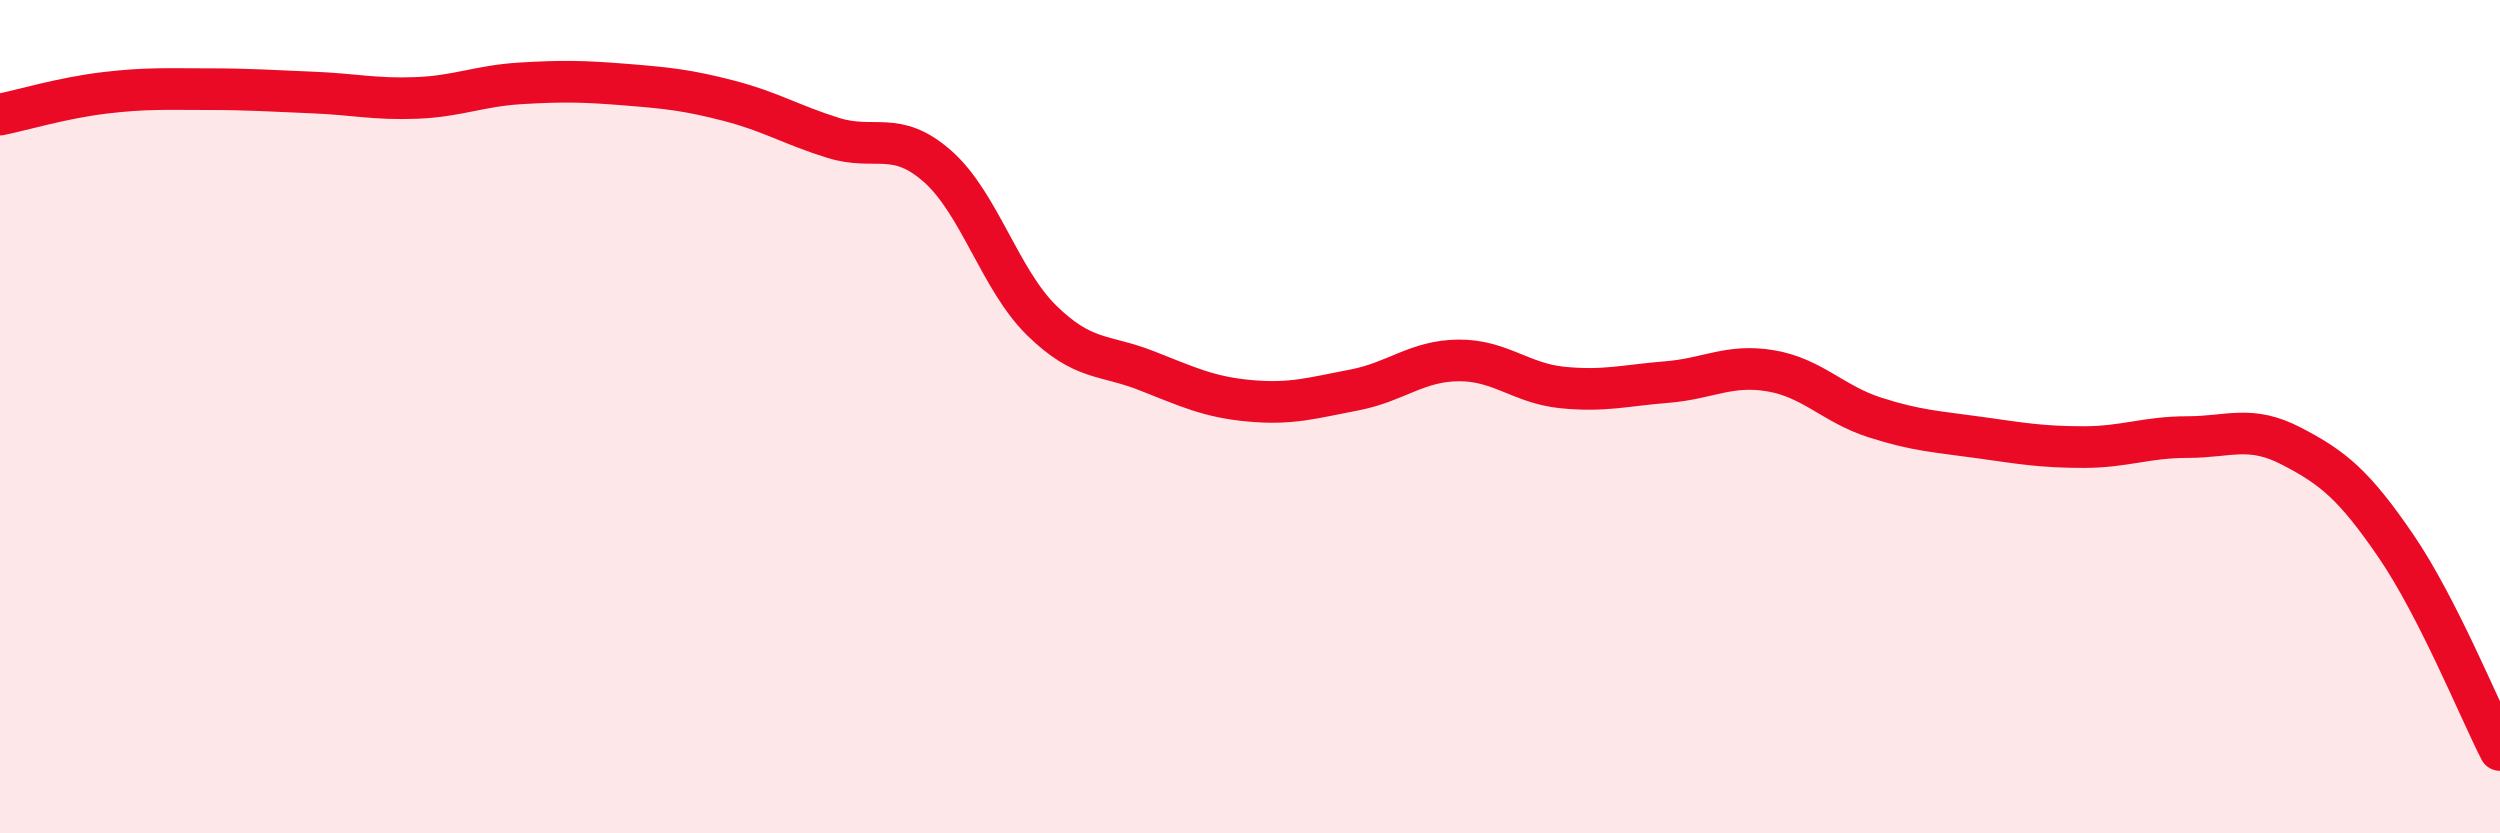 
    <svg width="60" height="20" viewBox="0 0 60 20" xmlns="http://www.w3.org/2000/svg">
      <path
        d="M 0,2.75 C 0.5,2.65 1.5,2.35 2.5,2.23 C 3.5,2.11 4,2.14 5,2.14 C 6,2.14 6.5,2.18 7.5,2.22 C 8.5,2.26 9,2.39 10,2.35 C 11,2.31 11.5,2.06 12.5,2 C 13.5,1.94 14,1.95 15,2.03 C 16,2.11 16.5,2.16 17.5,2.42 C 18.5,2.68 19,3 20,3.31 C 21,3.62 21.5,3.11 22.5,3.99 C 23.5,4.87 24,6.71 25,7.69 C 26,8.67 26.5,8.5 27.5,8.89 C 28.5,9.28 29,9.53 30,9.62 C 31,9.71 31.5,9.55 32.5,9.36 C 33.5,9.17 34,8.66 35,8.65 C 36,8.64 36.5,9.2 37.5,9.3 C 38.5,9.4 39,9.25 40,9.17 C 41,9.09 41.5,8.73 42.5,8.9 C 43.5,9.07 44,9.7 45,10.02 C 46,10.34 46.5,10.36 47.5,10.5 C 48.5,10.64 49,10.73 50,10.73 C 51,10.73 51.5,10.49 52.5,10.49 C 53.5,10.49 54,10.19 55,10.71 C 56,11.23 56.5,11.64 57.5,13.1 C 58.5,14.56 59.5,17.02 60,18L60 20L0 20Z"
        fill="#EB0A25"
        opacity="0.1"
        stroke-linecap="round"
        stroke-linejoin="round"
      />
      <path
        d="M 0,2.75 C 0.5,2.65 1.5,2.35 2.5,2.23 C 3.5,2.11 4,2.14 5,2.14 C 6,2.14 6.5,2.18 7.5,2.22 C 8.5,2.26 9,2.39 10,2.35 C 11,2.31 11.5,2.06 12.5,2 C 13.5,1.94 14,1.95 15,2.03 C 16,2.11 16.5,2.16 17.5,2.42 C 18.5,2.68 19,3 20,3.31 C 21,3.62 21.5,3.11 22.5,3.99 C 23.5,4.87 24,6.71 25,7.69 C 26,8.67 26.5,8.5 27.5,8.89 C 28.5,9.28 29,9.53 30,9.62 C 31,9.71 31.5,9.55 32.5,9.36 C 33.5,9.17 34,8.66 35,8.65 C 36,8.64 36.5,9.2 37.5,9.3 C 38.5,9.4 39,9.25 40,9.17 C 41,9.09 41.5,8.73 42.5,8.9 C 43.5,9.07 44,9.7 45,10.02 C 46,10.34 46.5,10.36 47.5,10.5 C 48.5,10.64 49,10.73 50,10.73 C 51,10.73 51.5,10.49 52.5,10.49 C 53.5,10.49 54,10.19 55,10.71 C 56,11.23 56.5,11.64 57.5,13.1 C 58.5,14.56 59.5,17.02 60,18"
        stroke="#EB0A25"
        stroke-width="1"
        fill="none"
        stroke-linecap="round"
        stroke-linejoin="round"
      />
    </svg>
  